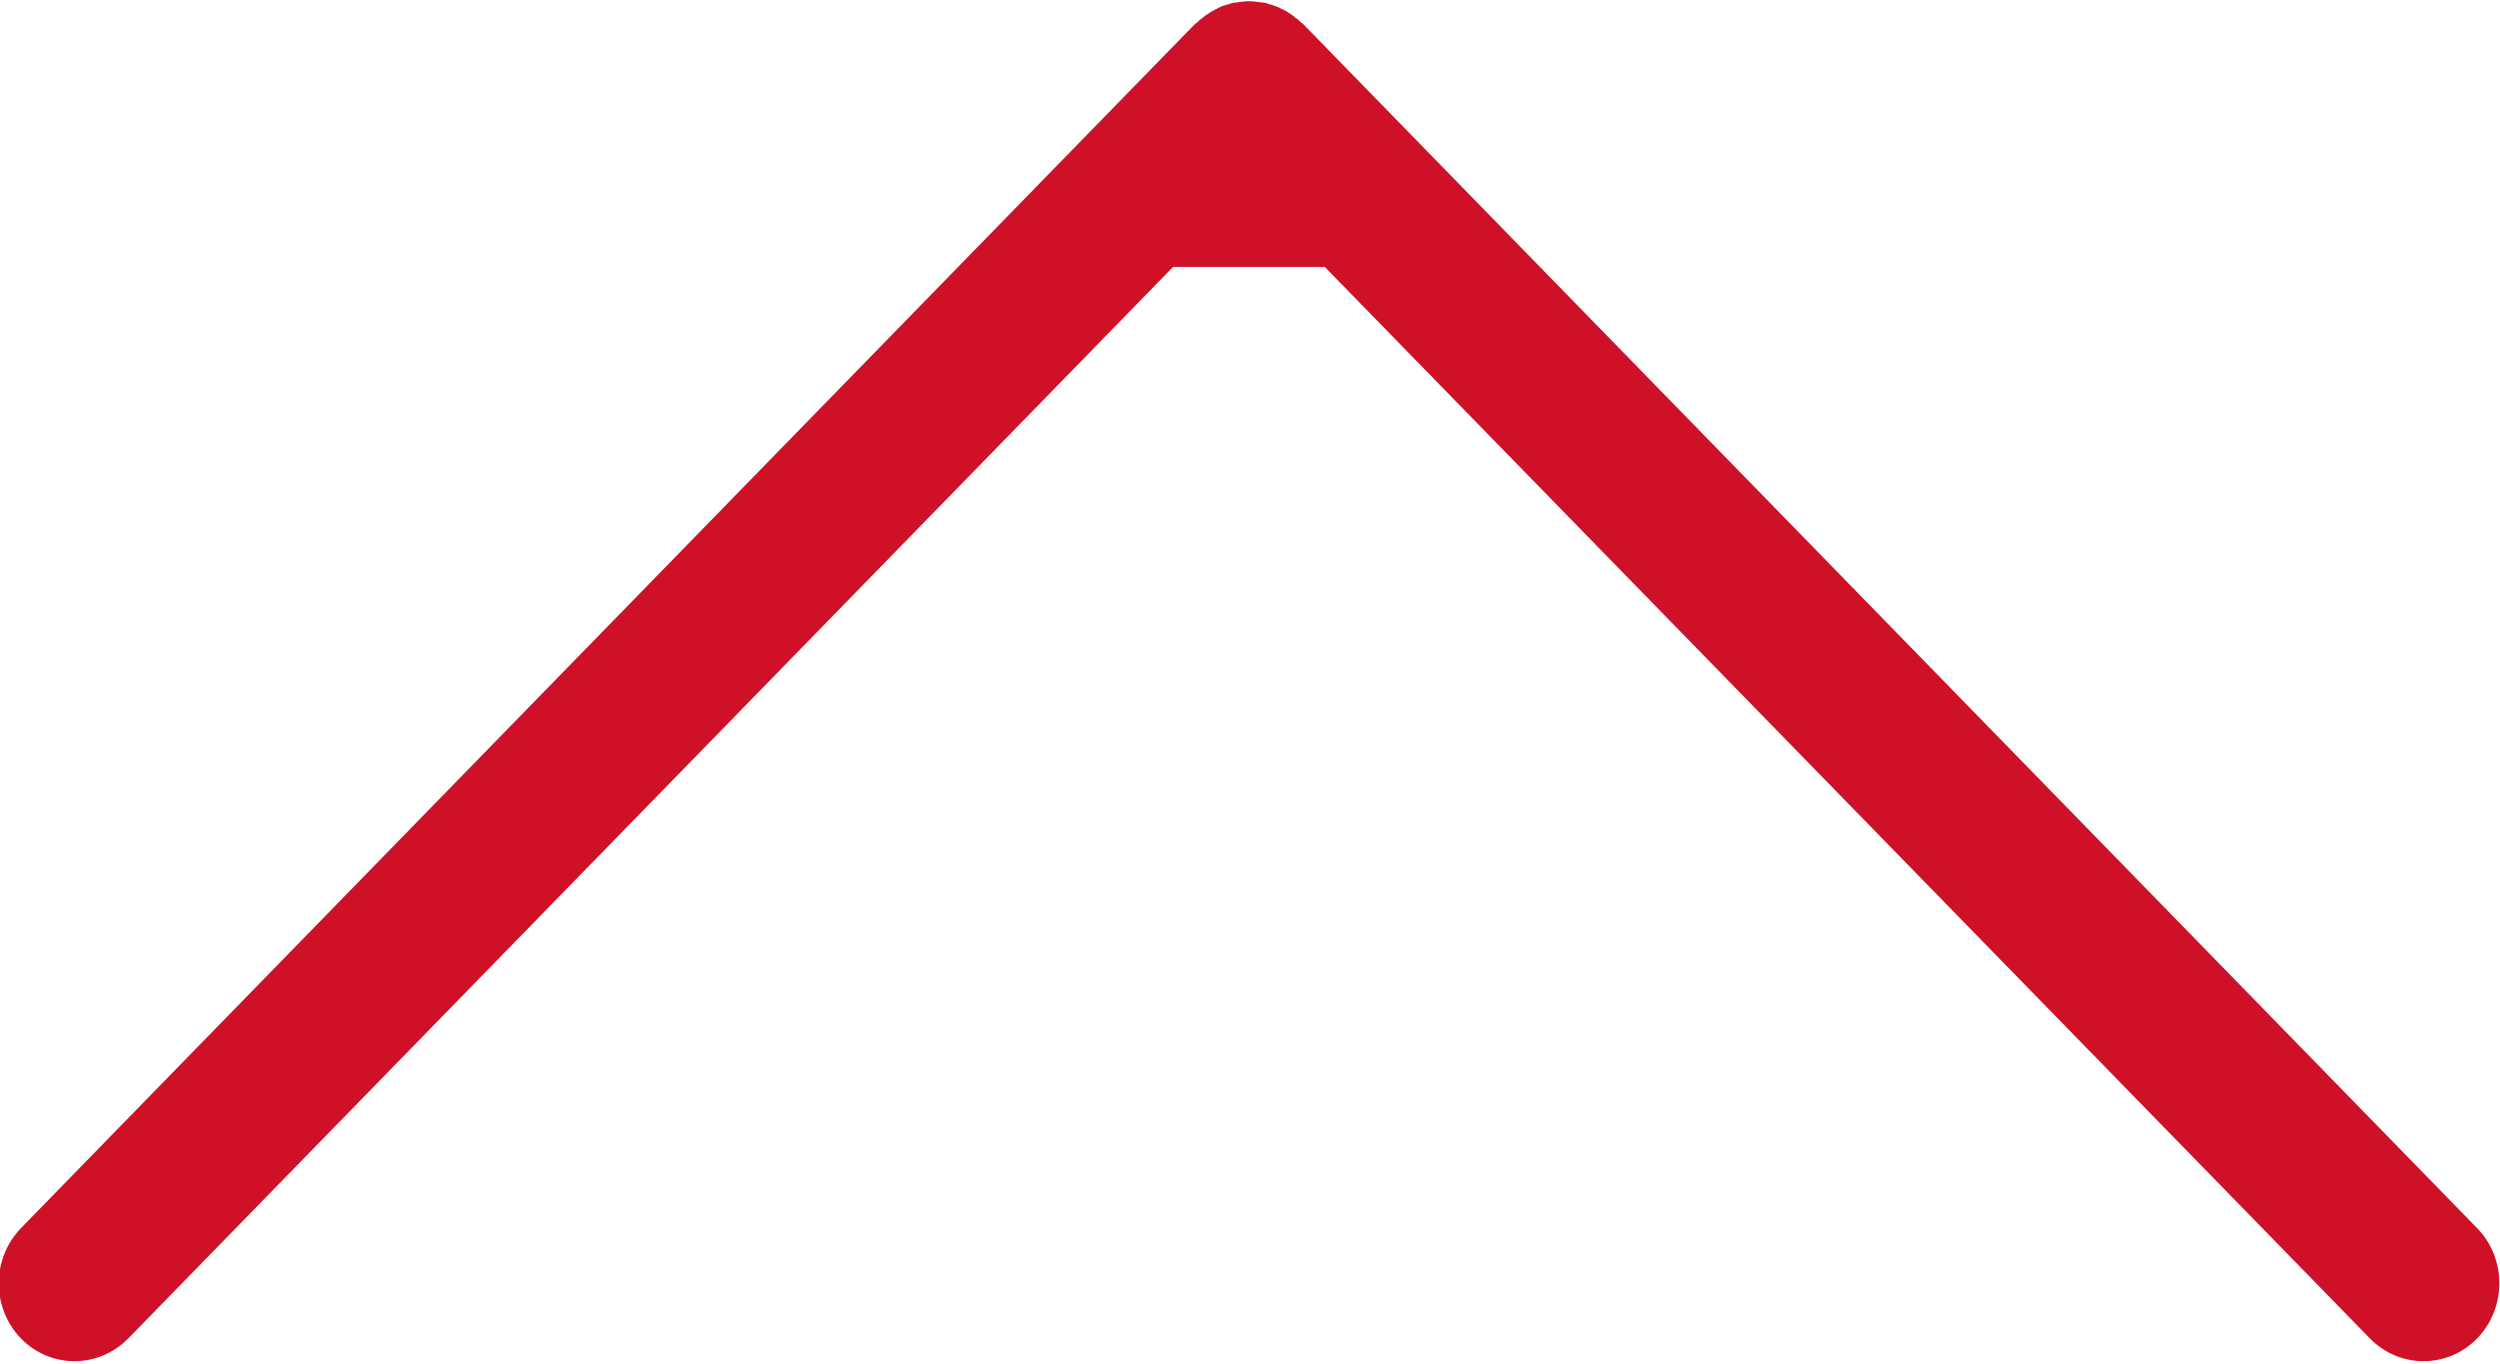 <svg class="btn-svg"
 xmlns="http://www.w3.org/2000/svg"
 xmlns:xlink="http://www.w3.org/1999/xlink"
 width="22px" height="12px">
<path fill-rule="evenodd"  fill="rgb(206, 17, 38)"
 d="M11.658,2.349 L20.855,11.778 C21.115,12.045 21.540,12.045 21.799,11.778 C22.059,11.509 22.059,11.075 21.799,10.808 L11.465,0.209 C11.459,0.205 11.452,0.201 11.444,0.193 C11.430,0.180 11.417,0.166 11.399,0.156 C11.389,0.146 11.377,0.135 11.367,0.130 C11.349,0.119 11.335,0.109 11.320,0.099 C11.305,0.091 11.291,0.083 11.278,0.079 C11.267,0.072 11.257,0.067 11.247,0.062 C11.241,0.060 11.235,0.057 11.229,0.057 C11.216,0.050 11.200,0.046 11.186,0.041 C11.168,0.037 11.152,0.032 11.137,0.025 C11.121,0.024 11.106,0.021 11.090,0.020 C11.073,0.018 11.057,0.014 11.041,0.014 C11.025,0.011 11.007,0.011 10.991,0.011 C10.975,0.011 10.960,0.011 10.944,0.014 C10.928,0.014 10.910,0.018 10.891,0.020 C10.880,0.021 10.862,0.024 10.849,0.025 C10.830,0.032 10.815,0.037 10.796,0.041 C10.783,0.046 10.767,0.050 10.755,0.054 C10.749,0.057 10.741,0.060 10.736,0.062 C10.726,0.067 10.715,0.072 10.705,0.079 C10.691,0.086 10.679,0.091 10.666,0.099 C10.650,0.109 10.634,0.118 10.619,0.130 C10.606,0.135 10.596,0.146 10.584,0.156 C10.568,0.166 10.553,0.179 10.540,0.193 C10.534,0.199 10.528,0.205 10.518,0.209 L0.184,10.808 C0.055,10.942 -0.011,11.118 -0.011,11.293 C-0.011,11.468 0.055,11.644 0.184,11.778 C0.443,12.045 0.867,12.045 1.128,11.778 L1.129,11.778 L10.323,2.349 L11.658,2.349 Z"/>
</svg>